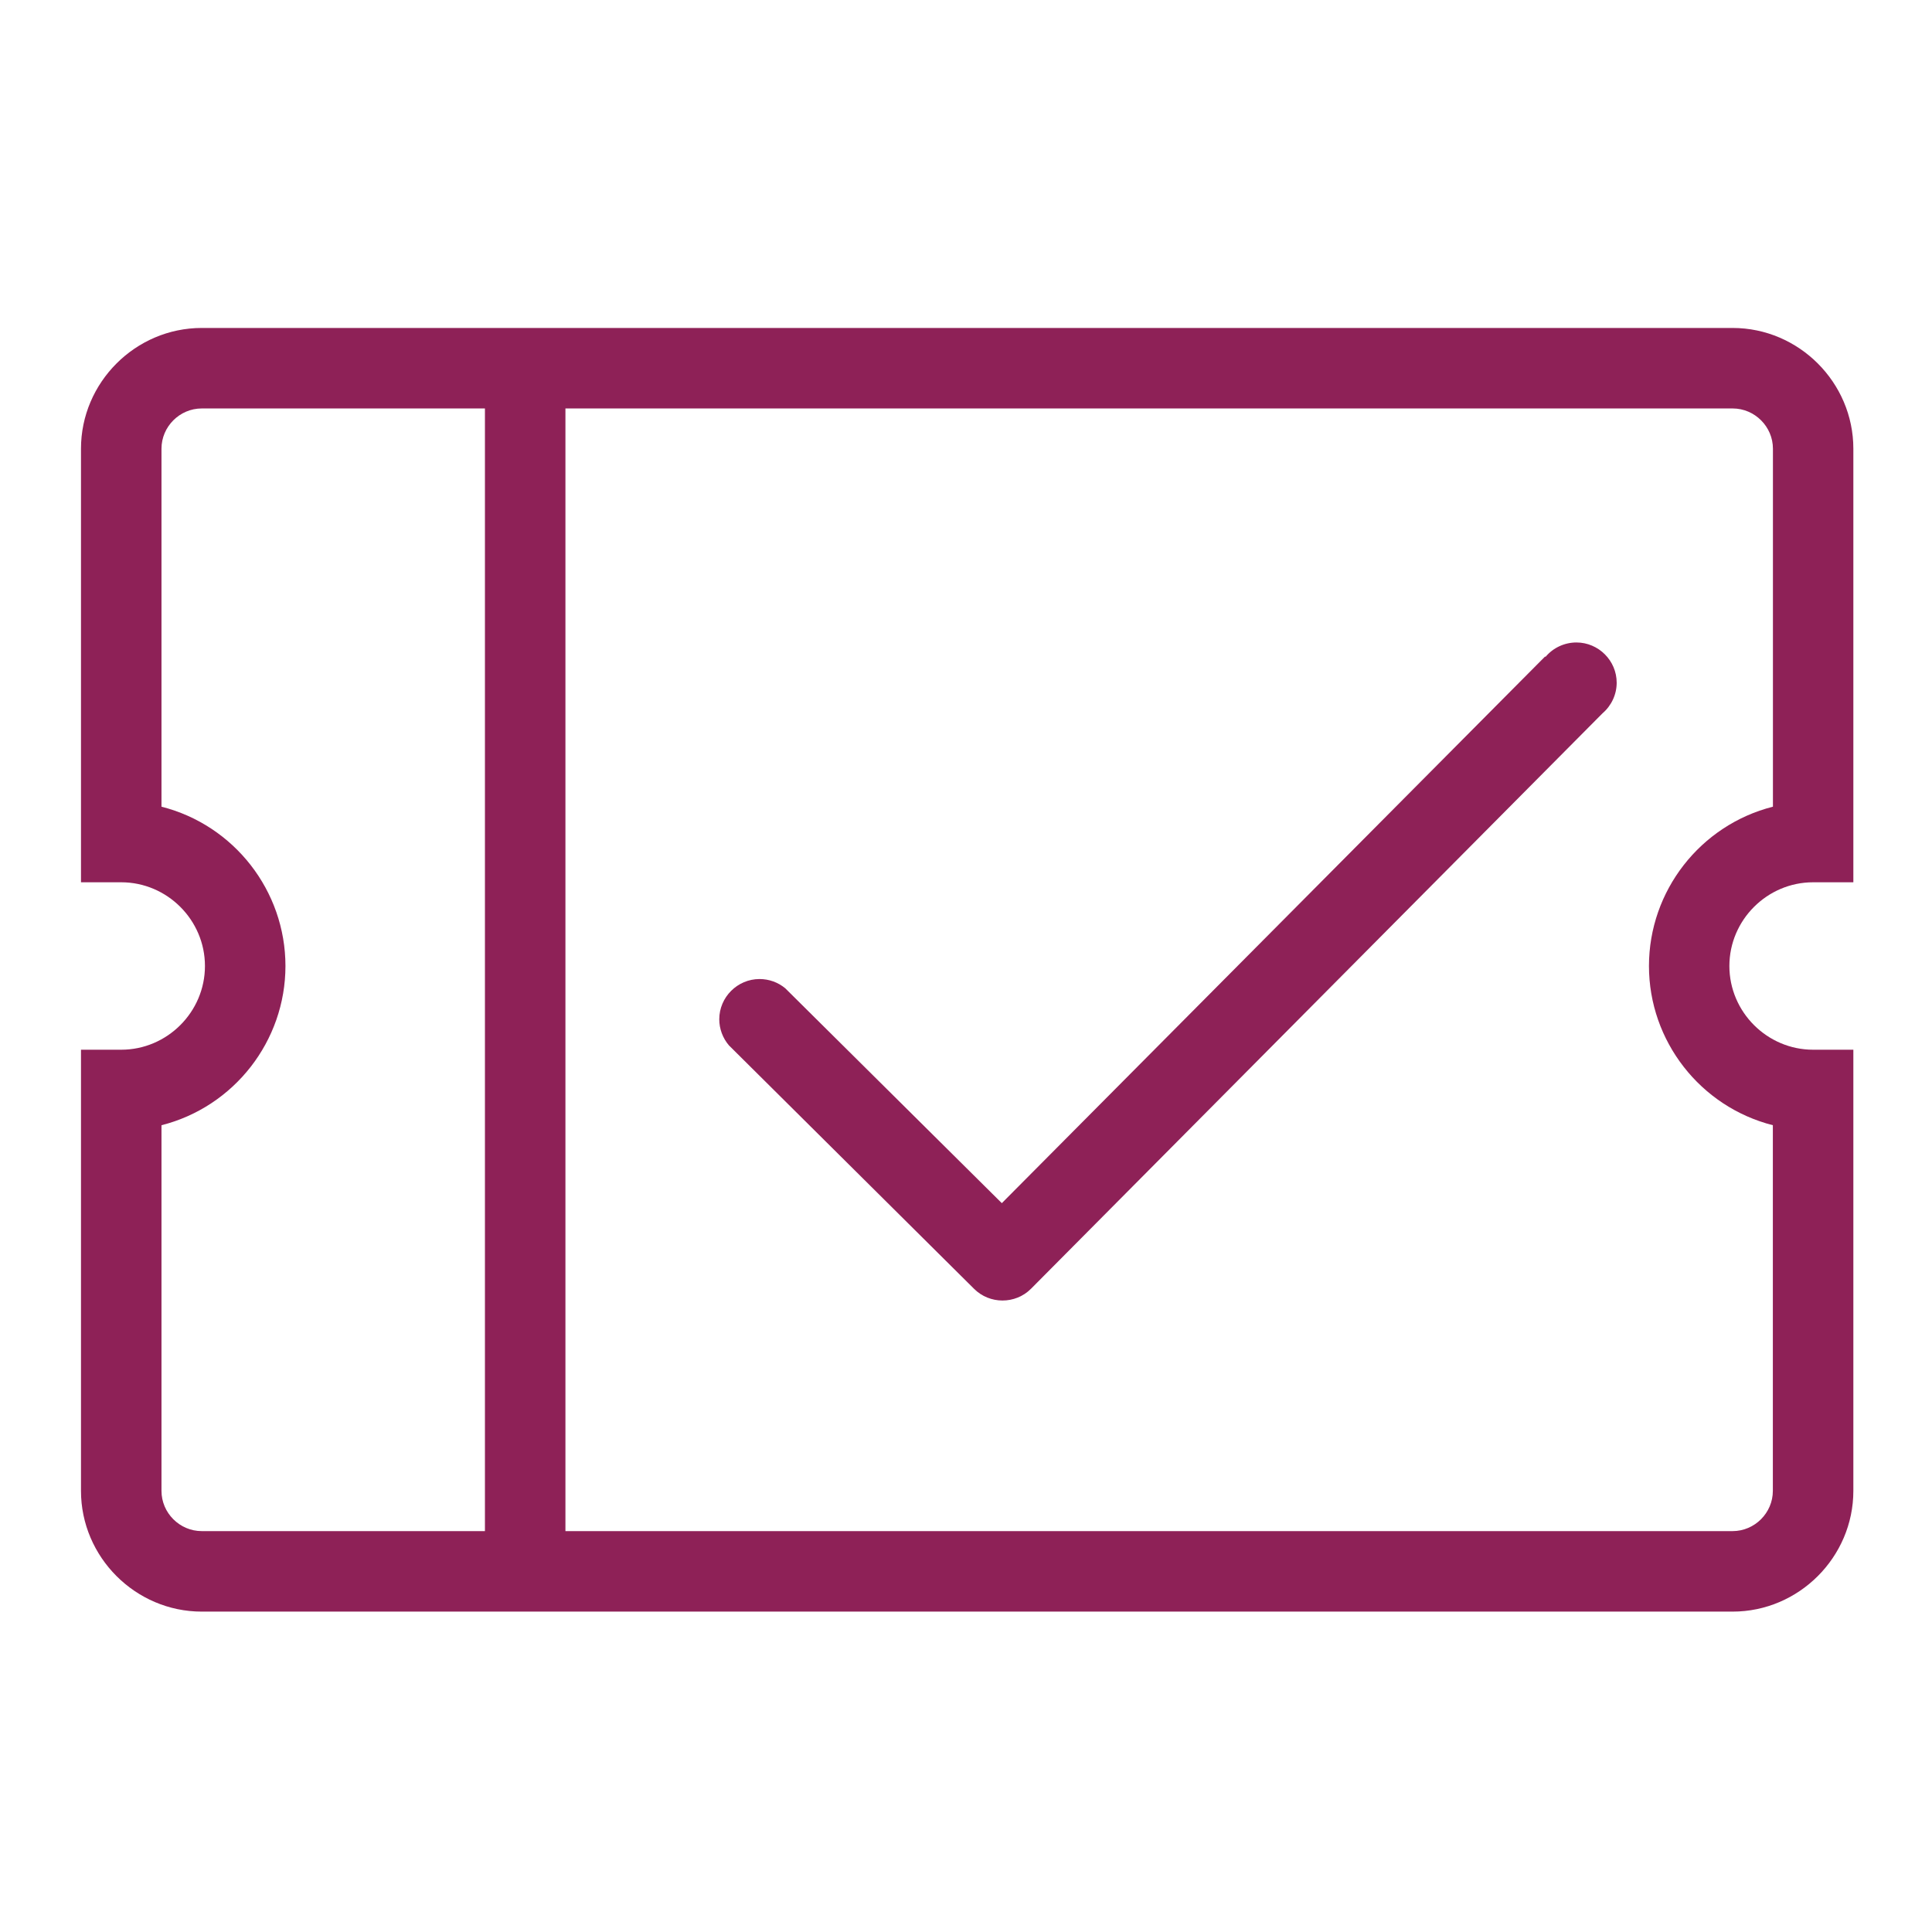 <?xml version="1.0" encoding="UTF-8" standalone="no"?>
<!DOCTYPE svg PUBLIC "-//W3C//DTD SVG 1.1//EN" "http://www.w3.org/Graphics/SVG/1.1/DTD/svg11.dtd">
<svg width="100%" height="100%" viewBox="0 0 24 24" version="1.1" xmlns="http://www.w3.org/2000/svg" xmlns:xlink="http://www.w3.org/1999/xlink" xml:space="preserve" xmlns:serif="http://www.serif.com/" style="fill-rule:evenodd;clip-rule:evenodd;stroke-linejoin:round;stroke-miterlimit:2;">
    <rect x="0" y="0" width="24" height="24" style="fill-opacity:0;"/>
    <g transform="matrix(1,0,0,1,1.006,4.074)">
        <g transform="matrix(1,0,0,1,-1.006,-4.128)">
            <path d="M19.195,8.208L12.445,15L9.755,12.331C9.665,12.256 9.552,12.216 9.435,12.216C9.161,12.216 8.935,12.441 8.935,12.716C8.935,12.834 8.978,12.95 9.055,13.04L12.1,16.064C12.294,16.258 12.613,16.258 12.807,16.064L19.907,8.915C20.018,8.82 20.083,8.681 20.083,8.535C20.083,8.26 19.857,8.035 19.583,8.035C19.434,8.035 19.293,8.101 19.198,8.215L19.195,8.208Z" style="fill:rgb(142,33,87);fill-rule:nonzero;"/>
        </g>
        <g transform="matrix(1,0,0,1,-1.006,-4.128)">
            <path d="M22.523,11.014L23.023,11.014L23.023,5.628C23.023,4.805 22.346,4.128 21.523,4.128L2.506,4.128C1.683,4.128 1.006,4.805 1.006,5.628L1.006,11.014L1.506,11.014C2.077,11.014 2.546,11.483 2.546,12.054C2.546,12.625 2.077,13.094 1.506,13.094L1.006,13.094L1.006,18.574C1.006,19.397 1.683,20.074 2.506,20.074L21.523,20.074C22.346,20.074 23.023,19.397 23.023,18.574L23.023,13.094L22.523,13.094C21.952,13.094 21.483,12.625 21.483,12.054C21.483,11.483 21.952,11.014 22.523,11.014ZM2.006,18.574L2.006,14.032C2.909,13.803 3.546,12.985 3.546,12.054C3.546,11.122 2.909,10.304 2.006,10.075L2.006,5.628C2.006,5.354 2.232,5.128 2.506,5.128L6.024,5.128L6.024,19.074L2.506,19.074C2.232,19.074 2.006,18.848 2.006,18.574ZM22.023,14.032L22.023,18.574C22.023,18.848 21.797,19.074 21.523,19.074L7.024,19.074L7.024,5.128L21.524,5.128C21.798,5.128 22.024,5.354 22.024,5.628L22.024,10.075C21.121,10.304 20.484,11.122 20.484,12.054C20.484,12.985 21.121,13.803 22.024,14.032L22.023,14.032Z" style="fill:rgb(142,33,87);fill-rule:nonzero;"/>
        </g>
    </g>
</svg>
